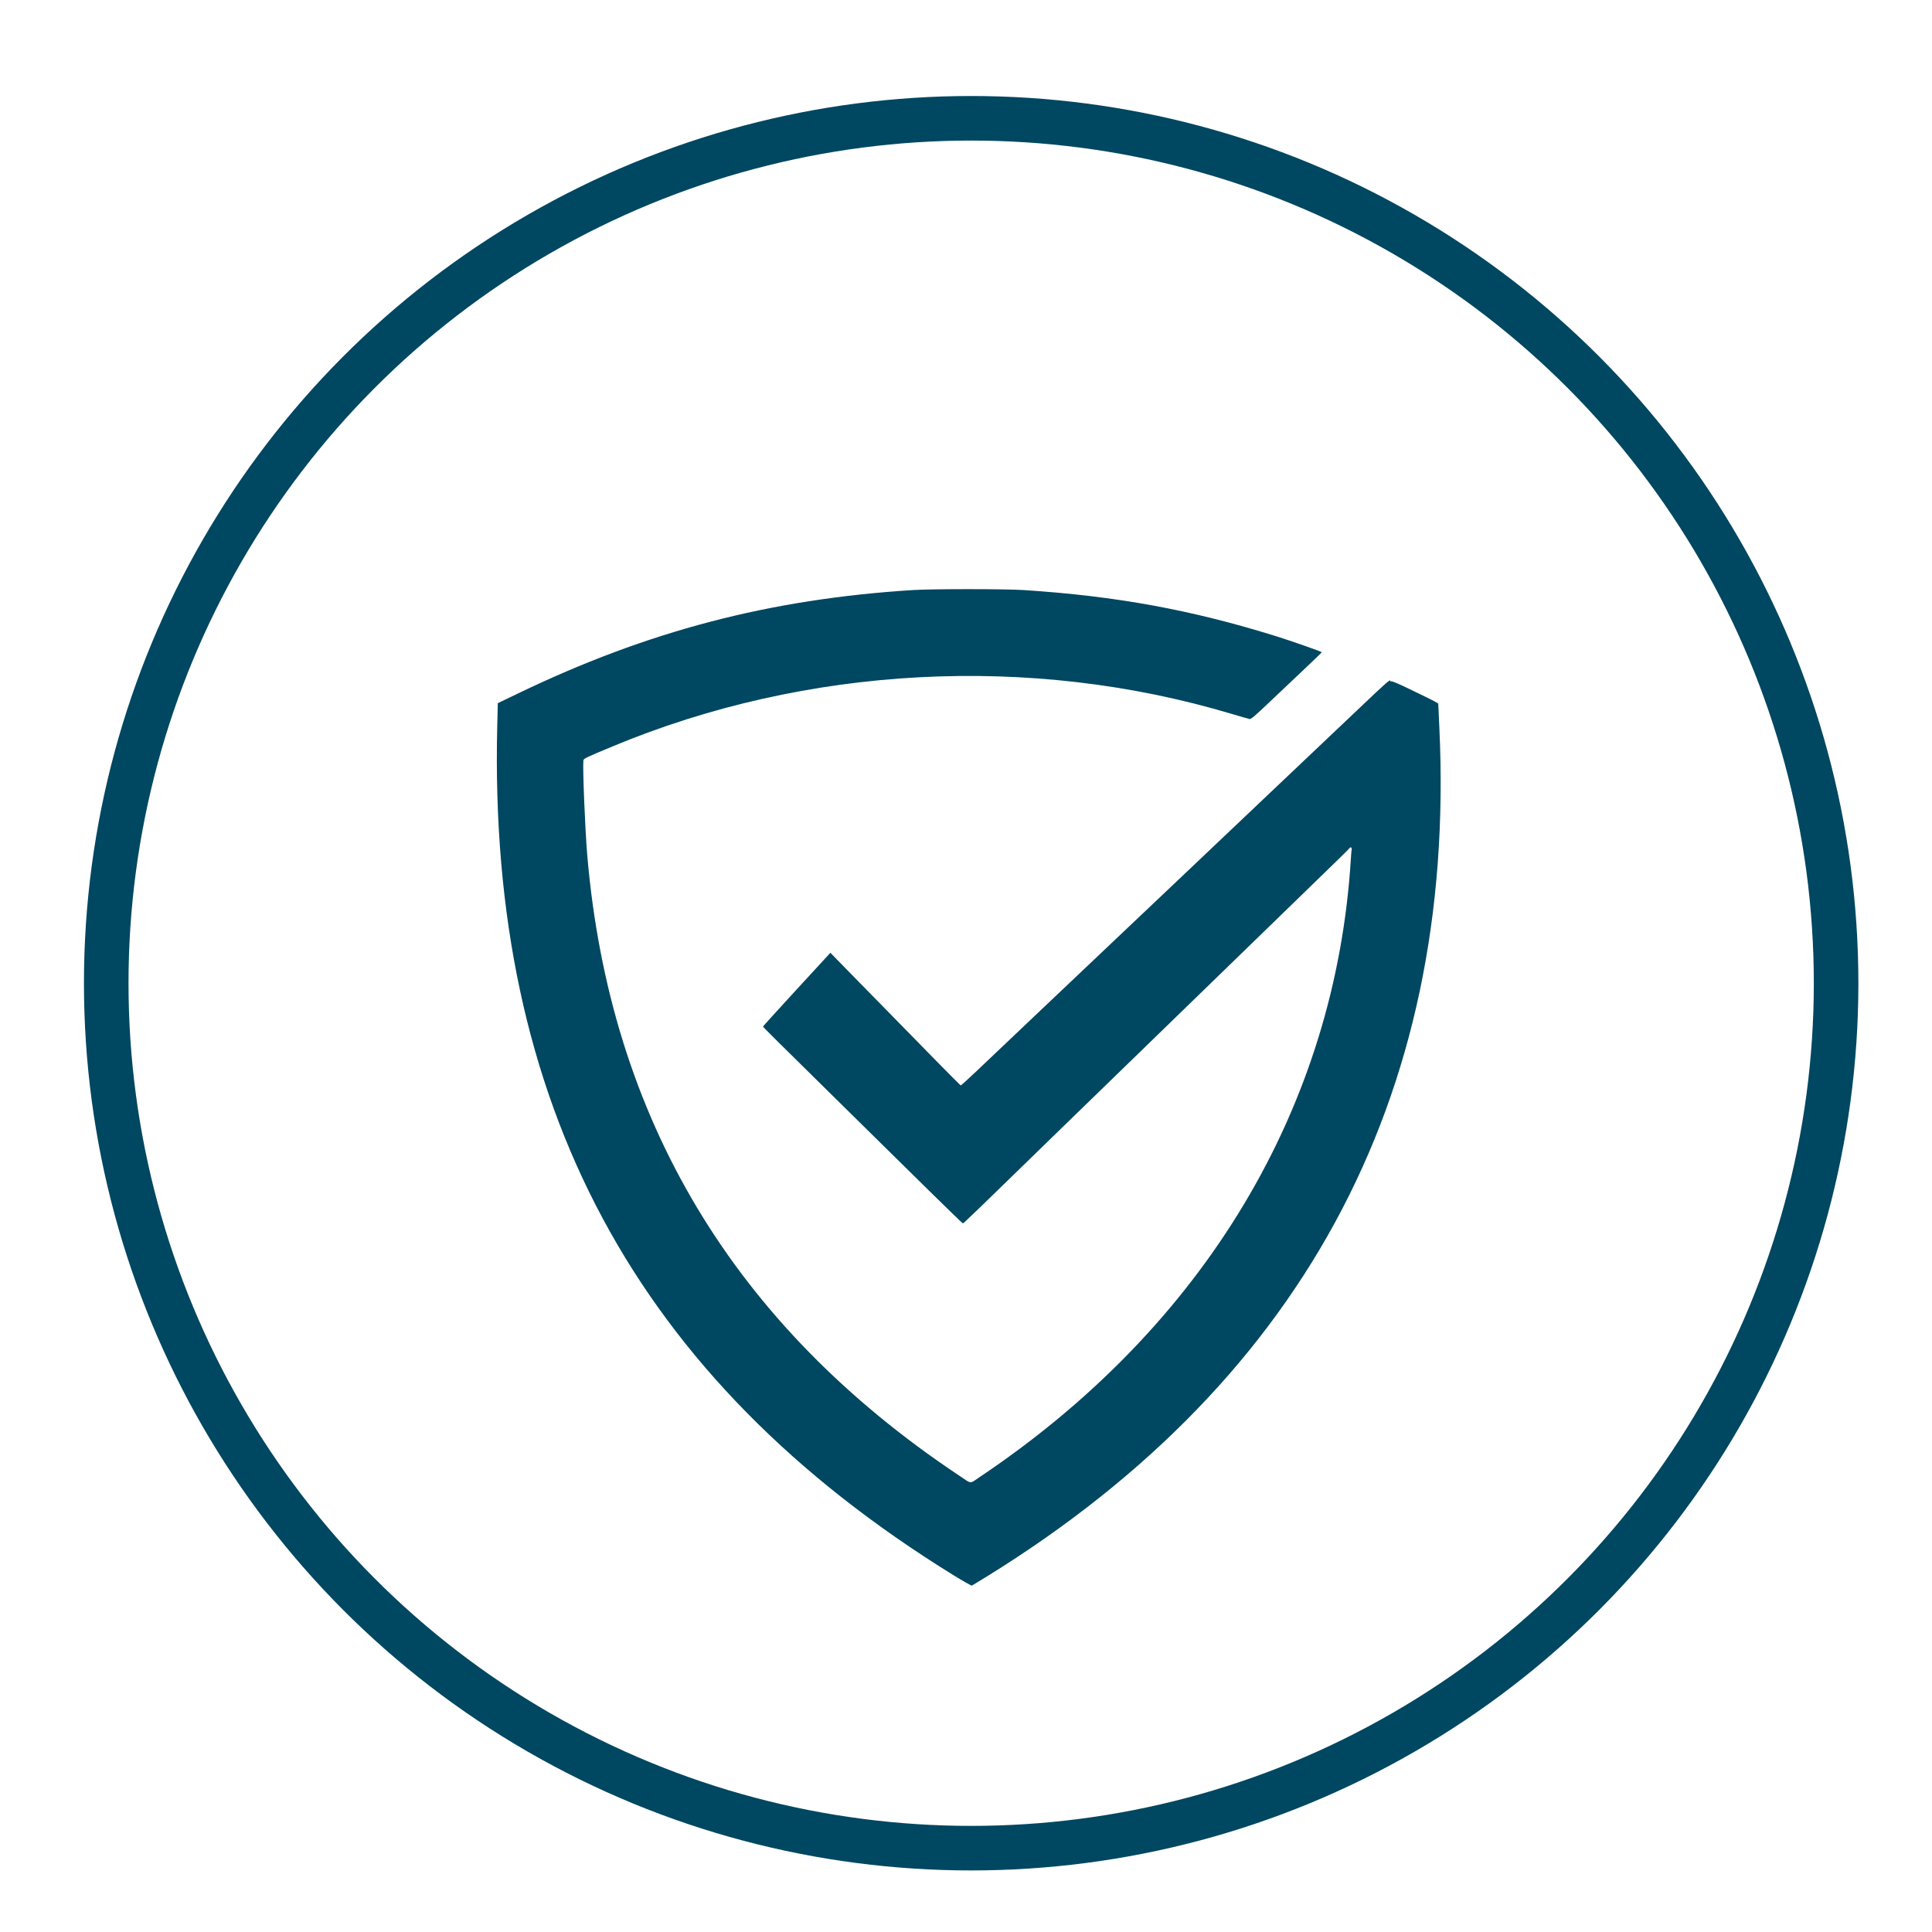 <?xml version="1.0" encoding="UTF-8" standalone="no"?>
<!-- Created with Inkscape (http://www.inkscape.org/) -->

<svg
   version="1.1"
   id="svg132"
   width="460"
   height="460"
   viewBox="0 0 460 460"
   sodipodi:docname="prevenzione.svg"
   xml:space="preserve"
   inkscape:version="1.2.2 (732a01da63, 2022-12-09)"
   inkscape:export-filename="2.png"
   inkscape:export-xdpi="150"
   inkscape:export-ydpi="150"
   xmlns:inkscape="http://www.inkscape.org/namespaces/inkscape"
   xmlns:sodipodi="http://sodipodi.sourceforge.net/DTD/sodipodi-0.dtd"
   xmlns:xlink="http://www.w3.org/1999/xlink"
   xmlns="http://www.w3.org/2000/svg"
   xmlns:svg="http://www.w3.org/2000/svg"><defs
     id="defs136"><linearGradient
       inkscape:collect="always"
       id="linearGradient6195"><stop
         style="stop-color:#000000;stop-opacity:1;"
         offset="0"
         id="stop6191" /><stop
         style="stop-color:#000000;stop-opacity:0;"
         offset="1"
         id="stop6193" /></linearGradient><style
       type="text/css"
       id="style302">
    .fil0 {fill:#1B1C1F}
    .fil1 {fill:#1B1C1F;fill-rule:nonzero}
  </style><linearGradient
       inkscape:collect="always"
       xlink:href="#linearGradient6195"
       id="linearGradient6197"
       x1="183.03"
       y1="638.076"
       x2="1859.285"
       y2="638.076"
       gradientUnits="userSpaceOnUse" /><pattern
       id="EMFhbasepattern"
       patternUnits="userSpaceOnUse"
       width="6"
       height="6"
       x="0"
       y="0" /><pattern
       id="EMFhbasepattern-5"
       patternUnits="userSpaceOnUse"
       width="6"
       height="6"
       x="0"
       y="0" /></defs><sodipodi:namedview
     id="namedview134"
     pagecolor="#ffffff"
     bordercolor="#000000"
     borderopacity="0.25"
     inkscape:showpageshadow="2"
     inkscape:pageopacity="0.0"
     inkscape:pagecheckerboard="0"
     inkscape:deskcolor="#d1d1d1"
     showgrid="false"
     inkscape:zoom="0.86458334"
     inkscape:cx="478.84337"
     inkscape:cy="294.36144"
     inkscape:window-width="1506"
     inkscape:window-height="806"
     inkscape:window-x="233"
     inkscape:window-y="130"
     inkscape:window-maximized="0"
     inkscape:current-layer="layer1" /><g
     inkscape:groupmode="layer"
     inkscape:label="Image"
     id="g138" /><g
     inkscape:groupmode="layer"
     id="layer1"
     inkscape:label="Image 2"
     style="fill:none;fill-opacity:1;stroke:url(#linearGradient6197);stroke-opacity:1"><ellipse
       style="fill:none;fill-opacity:1;stroke:#000000;stroke-width:0;stroke-linejoin:round;stroke-dasharray:none;stroke-opacity:1;paint-order:stroke markers fill"
       id="path6199"
       cx="419.022"
       cy="428"
       rx="32.062"
       ry="56.49" /><circle
       style="fill:none;fill-opacity:1;stroke:#004761;stroke-width:10.609;stroke-linejoin:round;stroke-dasharray:none;stroke-opacity:1;paint-order:stroke markers fill"
       id="path7045-9-3"
       cx="231.23"
       cy="234.101"
       r="205.937" /><path
       style="fill:#004761;stroke:none;stroke-width:0;fill-opacity:1;stroke-dasharray:none"
       d="M 226.934,374.995 C 151.377,328.278 116.205,262.757 118.395,172.802 l 0.131,-5.375 4.763,-2.295 c 30.906,-14.889 59.97,-22.5 94.1,-24.643 4.674,-0.293 21.88,-0.289 26.415,0.006 21.998,1.434 39.913,4.712 60.026,10.985 3.503,1.092 10.882,3.675 10.882,3.808 0,0.06 -1.718,1.729 -3.817,3.709 -2.1,1.98 -5.871,5.549 -8.381,7.931 -3.86,3.664 -4.631,4.32 -5.002,4.26 -0.241,-0.039 -2.176,-0.59 -4.3,-1.225 -47.886,-14.315 -101.189,-11.502 -147.432,7.78 -6.462,2.694 -6.84,2.879 -6.881,3.35 -0.178,2.062 0.421,16.669 0.923,22.533 5.373,62.682 34.871,111.907 88.489,147.668 3.178,2.119 2.453,2.06 4.924,0.403 53.459,-35.833 84.802,-88.078 88.411,-147.37 0.059,-0.965 0.143,-1.933 0.188,-2.15 0.077,-0.374 -0.329,-0.594 -0.485,-0.263 -0.034,0.072 -1.443,1.474 -3.13,3.115 -6.277,6.104 -9.251,8.993 -17.985,17.467 -12.239,11.875 -21.17,20.546 -24.84,24.119 -7.146,6.956 -10.797,10.502 -24.129,23.432 -1.641,1.592 -4.366,4.244 -6.055,5.894 -10,9.767 -15.799,15.353 -15.936,15.353 -0.086,0 -3.901,-3.689 -8.477,-8.199 -4.576,-4.509 -13.297,-13.098 -19.378,-19.086 -17.325,-17.059 -19.745,-19.461 -19.745,-19.594 0,-0.069 3.611,-4.049 8.023,-8.845 l 8.023,-8.72 1.669,1.726 c 1.803,1.865 15.223,15.563 23.873,24.368 2.94,2.993 5.402,5.465 5.472,5.495 0.07,0.03 1.771,-1.507 3.781,-3.415 2.01,-1.908 5.077,-4.818 6.814,-6.467 1.738,-1.649 4.699,-4.459 6.582,-6.246 1.882,-1.786 6.503,-6.167 10.269,-9.735 3.765,-3.568 11.347,-10.752 16.849,-15.964 5.502,-5.213 10.793,-10.225 11.759,-11.139 0.966,-0.914 3.217,-3.053 5.003,-4.754 1.786,-1.701 8.657,-8.217 15.27,-14.481 6.612,-6.264 15.082,-14.293 18.82,-17.844 6.408,-6.085 7.156,-6.739 7.156,-6.261 0,0.107 0.115,0.15 0.256,0.096 0.141,-0.054 1.385,0.441 2.764,1.101 7.153,3.421 8.388,4.047 8.391,4.259 0.002,0.126 0.118,2.678 0.259,5.671 4.173,88.608 -33.375,157.521 -111.296,204.261 -0.108,0.065 -2.122,-1.073 -4.476,-2.529 z"
       id="path2839" /></g></svg>
